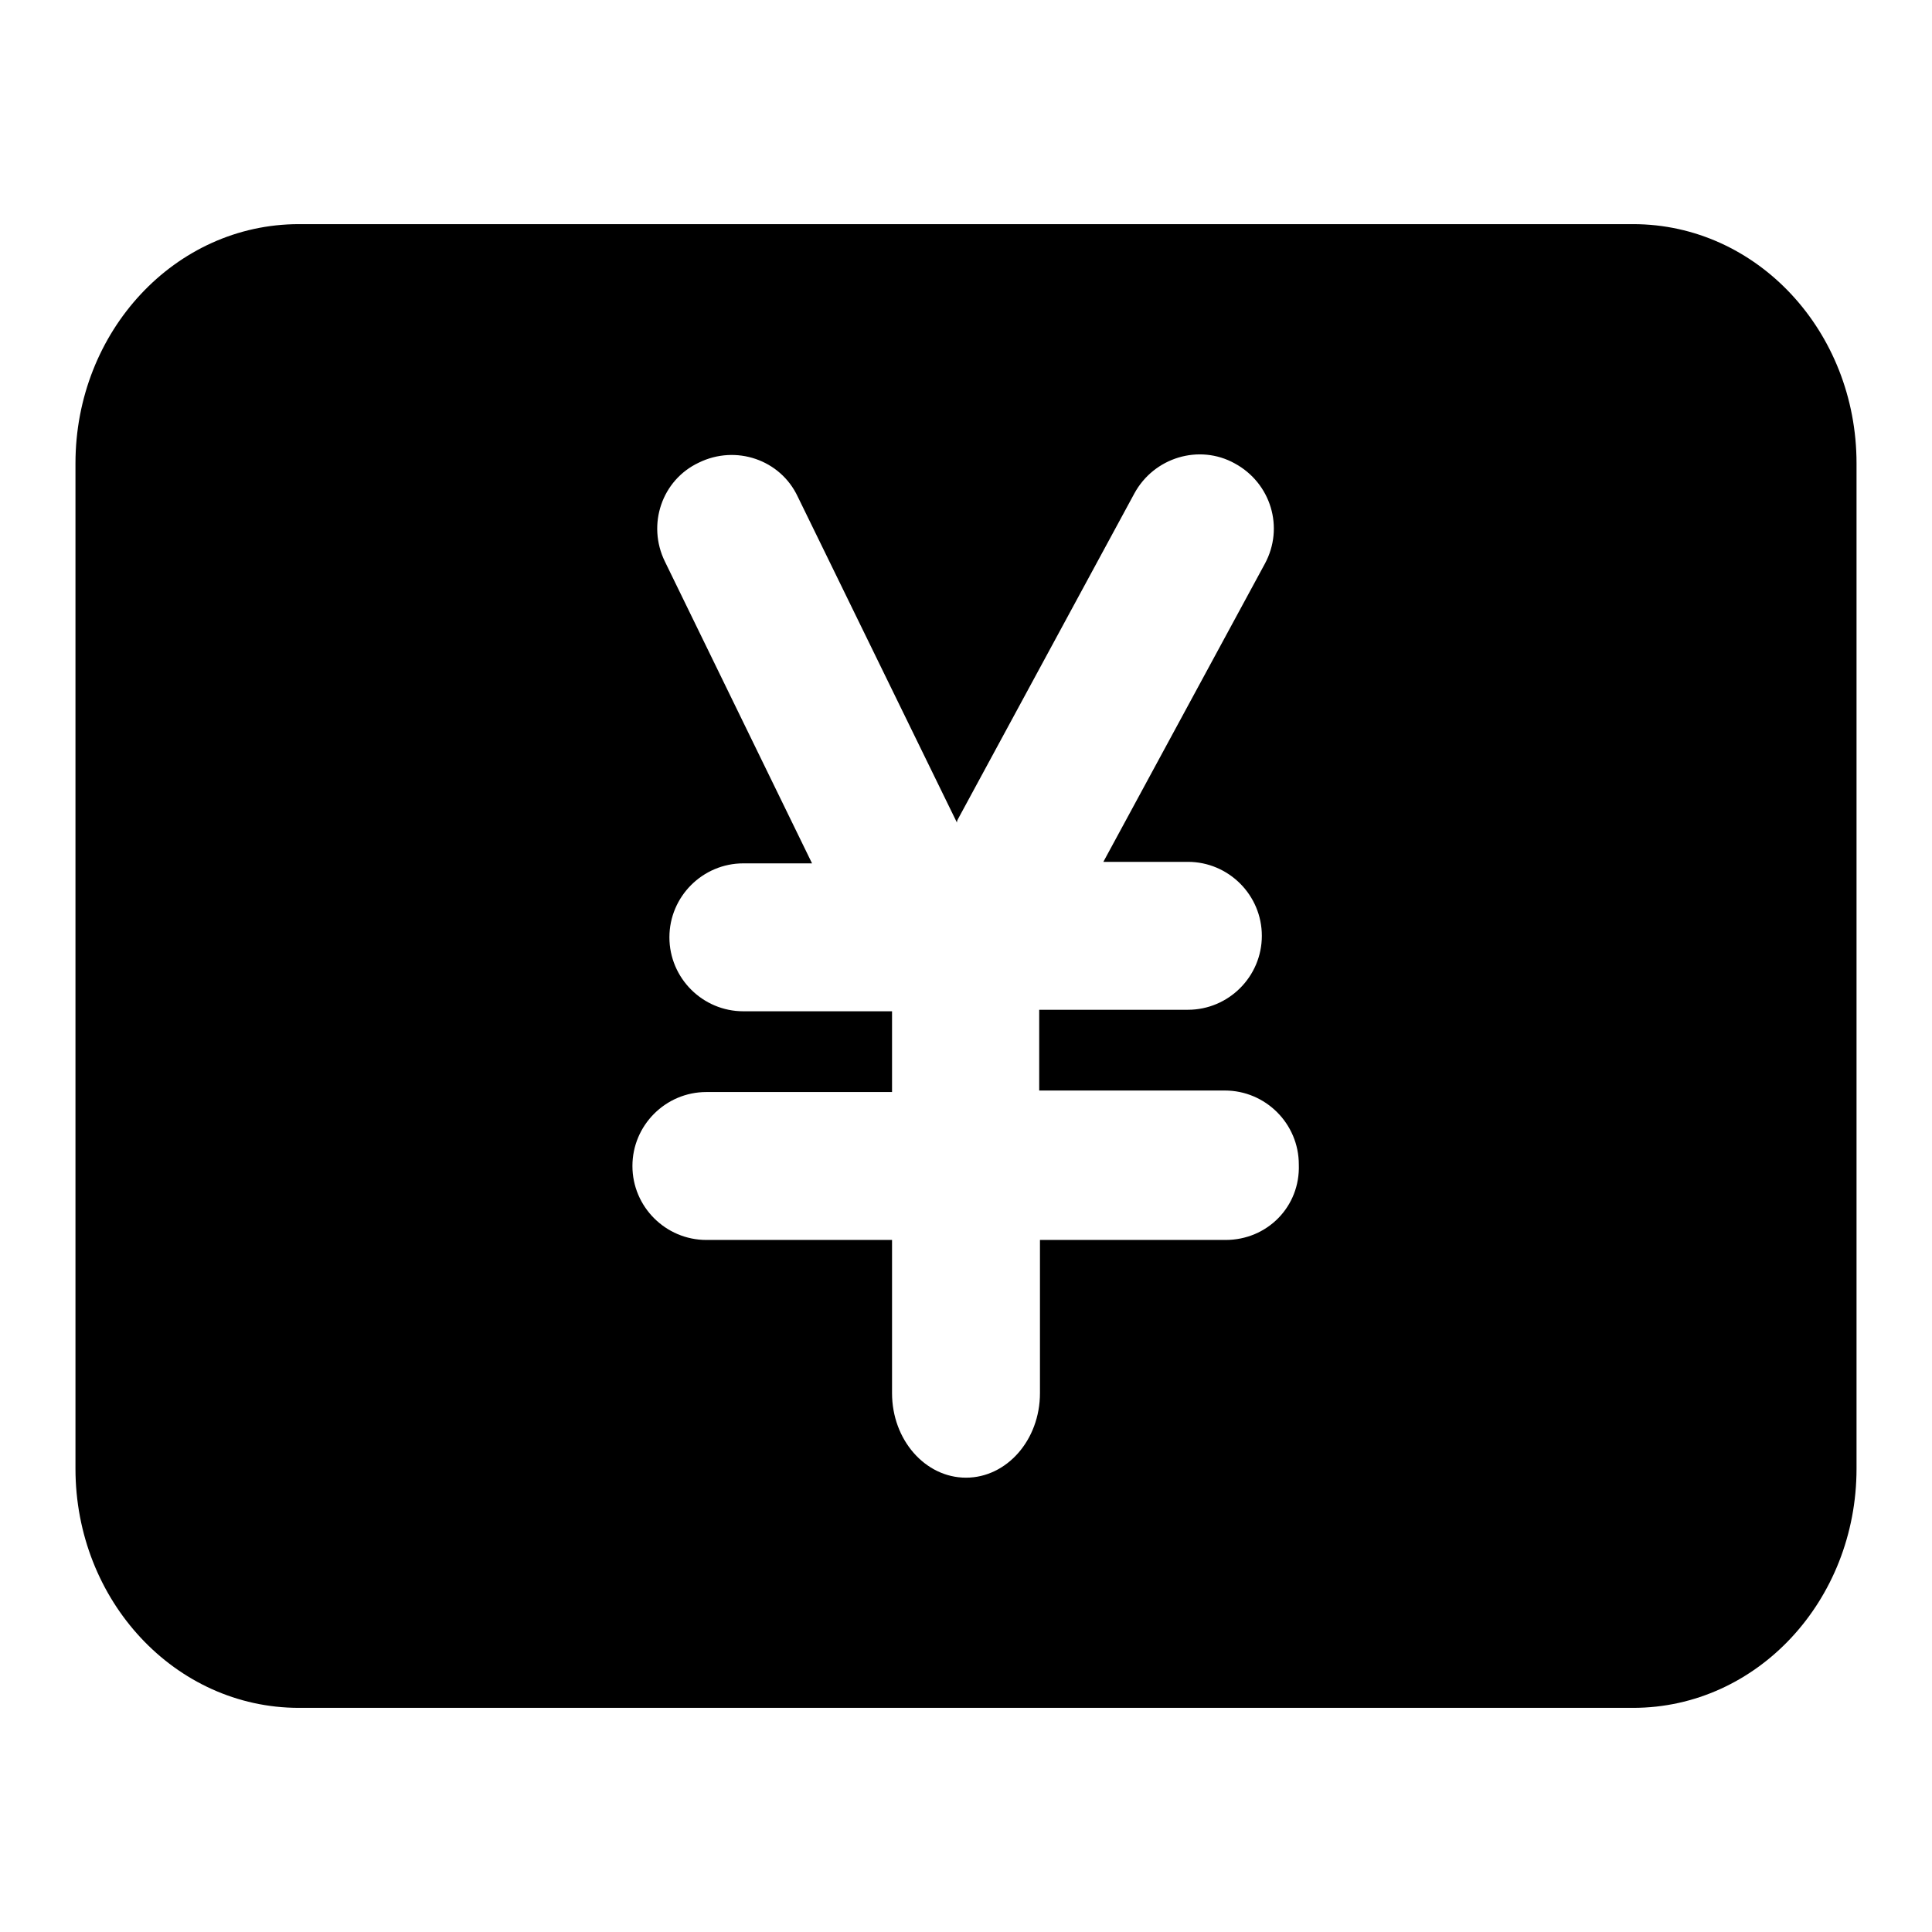 <?xml version="1.0" encoding="utf-8"?>
<!-- Svg Vector Icons : http://www.onlinewebfonts.com/icon -->
<!DOCTYPE svg PUBLIC "-//W3C//DTD SVG 1.1//EN" "http://www.w3.org/Graphics/SVG/1.1/DTD/svg11.dtd">
<svg version="1.1" xmlns="http://www.w3.org/2000/svg" xmlns:xlink="http://www.w3.org/1999/xlink" x="0px" y="0px" viewBox="0 0 256 256" enable-background="new 0 0 256 256" xml:space="preserve">
<g><g><path fill="#000000" d="M216.4,29.7H39.6C23.2,29.7,10,43.9,10,61.4v133.2c0,17.5,13.2,31.7,29.6,31.7h176.8c16.4,0,29.6-14.2,29.6-31.7V61.4C246,43.9,232.8,29.7,216.4,29.7z M162.4,164.3h-24.6v20.3c0,6.2-4.4,11.2-9.8,11.2c-5.4,0-9.8-5-9.8-11.2v-20.3H93.6c-5.4,0-9.8-4.4-9.8-9.8c0-5.4,4.4-9.8,9.8-9.8h24.6v-10.7H98.5c-5.4,0-9.8-4.4-9.8-9.8c0-5.4,4.4-9.8,9.8-9.8h9.1L88.1,74.4c-2.4-4.9-0.4-10.8,4.5-13.1c4.9-2.4,10.8-0.4,13.1,4.5l21.1,43.2c0-0.1,0-0.2,0.1-0.4l23.4-43.2c2.6-4.8,8.6-6.6,13.3-4c4.8,2.6,6.6,8.5,4,13.3l-21.4,39.5h11.2c5.4,0,9.8,4.4,9.8,9.8c0,5.4-4.4,9.8-9.8,9.8h-19.7v10.7h24.6c5.4,0,9.8,4.4,9.8,9.8C172.3,159.9,167.9,164.3,162.4,164.3z"/></g></g>
</svg>